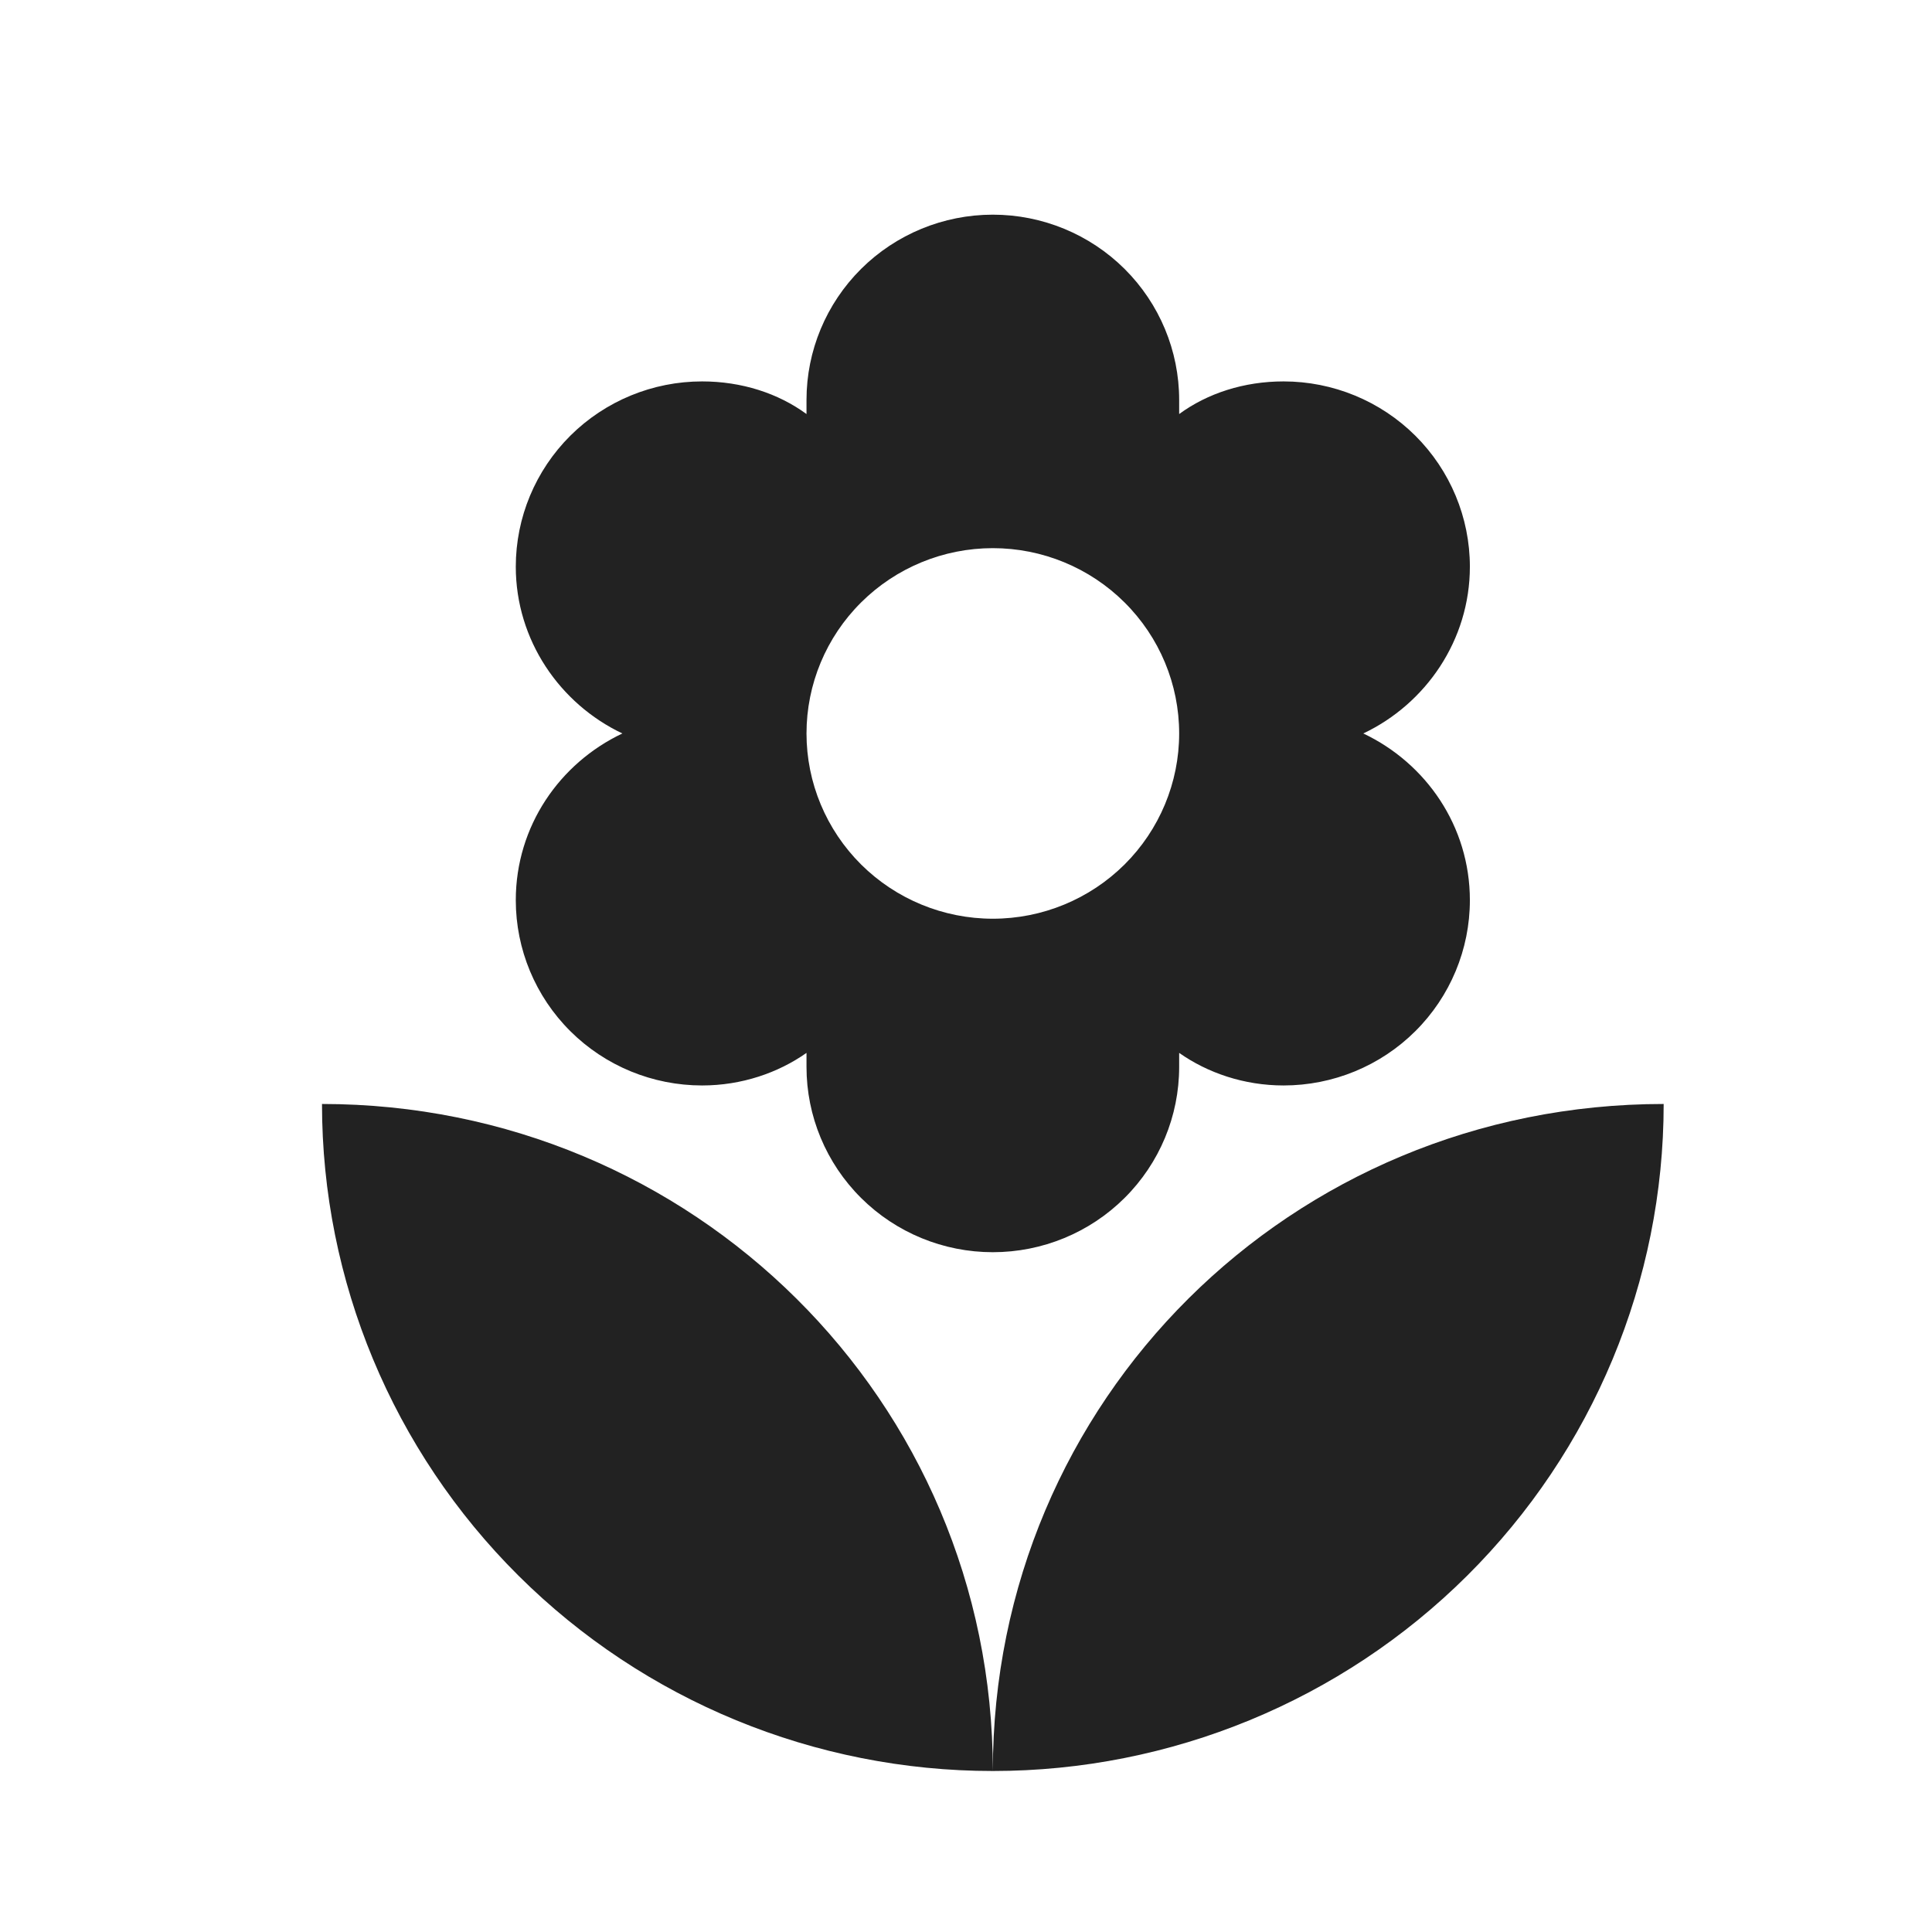 <?xml version="1.0" encoding="UTF-8"?> <svg xmlns="http://www.w3.org/2000/svg" width="36" height="36" viewBox="0 0 36 36" fill="none"><path d="M6 20.571C6 23.868 7.317 27.029 9.661 29.36C12.005 31.691 15.185 33 18.5 33C18.5 26.095 12.903 20.571 6 20.571ZM18.5 10.214C19.421 10.214 20.304 10.578 20.955 11.226C21.606 11.873 21.972 12.751 21.972 13.667C21.972 14.582 21.606 15.46 20.955 16.108C20.304 16.755 19.421 17.119 18.5 17.119C17.579 17.119 16.696 16.755 16.045 16.108C15.394 15.46 15.028 14.582 15.028 13.667C15.028 12.751 15.394 11.873 16.045 11.226C16.696 10.578 17.579 10.214 18.5 10.214ZM9.611 16.774C9.611 17.689 9.977 18.568 10.628 19.215C11.279 19.863 12.162 20.226 13.083 20.226C13.819 20.226 14.5 19.991 15.028 19.619V19.881C15.028 20.797 15.394 21.675 16.045 22.322C16.696 22.97 17.579 23.333 18.5 23.333C19.421 23.333 20.304 22.97 20.955 22.322C21.606 21.675 21.972 20.797 21.972 19.881V19.619C22.5 19.991 23.181 20.226 23.917 20.226C24.838 20.226 25.721 19.863 26.372 19.215C27.023 18.568 27.389 17.689 27.389 16.774C27.389 15.393 26.569 14.219 25.403 13.667C26.569 13.114 27.389 11.927 27.389 10.559C27.389 9.644 27.023 8.766 26.372 8.118C25.721 7.471 24.838 7.107 23.917 7.107C23.181 7.107 22.5 7.328 21.972 7.715V7.452C21.972 6.537 21.606 5.659 20.955 5.011C20.304 4.364 19.421 4 18.5 4C17.579 4 16.696 4.364 16.045 5.011C15.394 5.659 15.028 6.537 15.028 7.452V7.715C14.5 7.328 13.819 7.107 13.083 7.107C12.162 7.107 11.279 7.471 10.628 8.118C9.977 8.766 9.611 9.644 9.611 10.559C9.611 11.927 10.431 13.114 11.597 13.667C10.431 14.219 9.611 15.393 9.611 16.774ZM18.5 33C21.815 33 24.995 31.691 27.339 29.36C29.683 27.029 31 23.868 31 20.571C24.056 20.571 18.5 26.095 18.5 33Z" fill="#222222"></path></svg> 